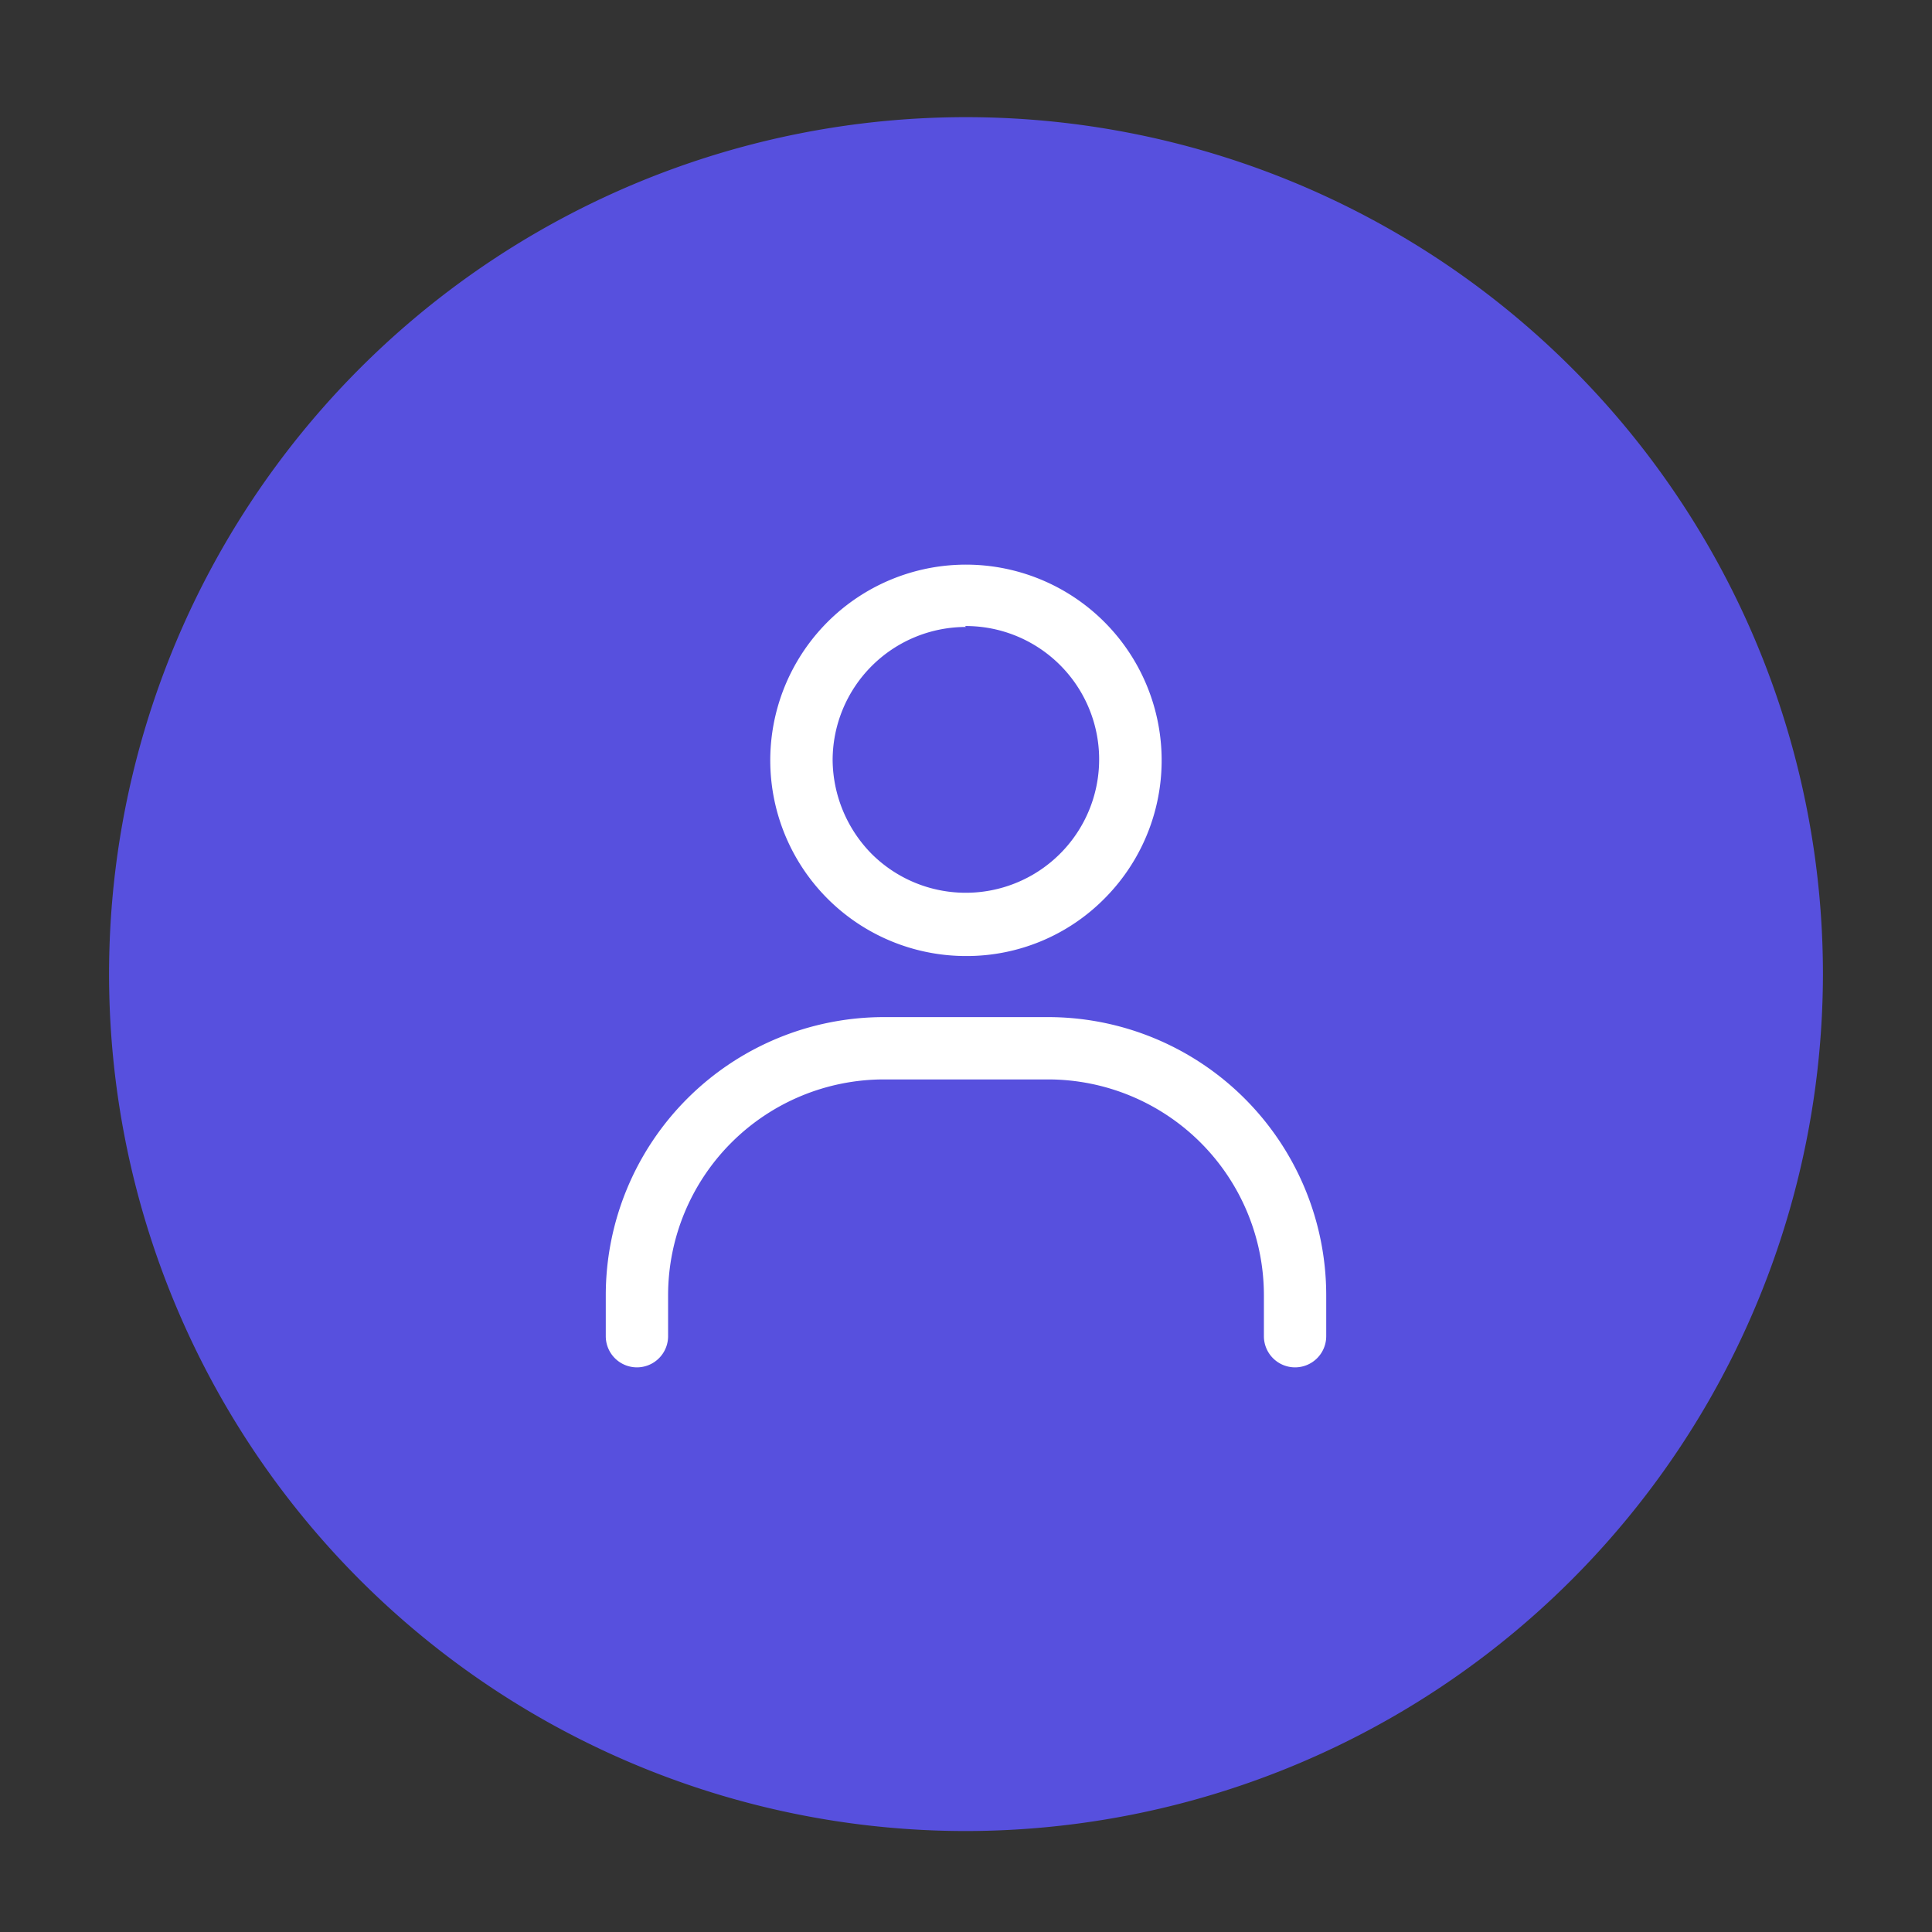 <?xml version="1.0" encoding="UTF-8"?> <svg xmlns="http://www.w3.org/2000/svg" id="Layer_1" data-name="Layer 1" viewBox="0 0 62 62"><rect x="0" y="0" width="62" height="62" fill="#333333" stroke="none"/><defs><style>.cls-1{fill:#5750de;}.cls-2{fill:#fff;}</style></defs><path class="cls-1" d="M31,58.76a27.5,27.5,0,1,1,27.5-27.5A27.53,27.53,0,0,1,31,58.76Z"></path><path class="cls-2" d="M31,30.68a6.28,6.28,0,1,1,4.44-1.84A6.22,6.22,0,0,1,31,30.68Zm0-10.56a4.28,4.28,0,0,0-4.28,4.28,4.34,4.34,0,0,0,1.25,3,4.28,4.28,0,1,0,3-7.31Z"></path><path class="cls-2" d="M41.56,43.88a1,1,0,0,1-1-1V41.56a6.93,6.93,0,0,0-6.92-6.92H28.36a6.93,6.93,0,0,0-6.92,6.92v1.32a1,1,0,0,1-2,0V41.56a8.93,8.93,0,0,1,8.92-8.92h5.28a8.93,8.93,0,0,1,8.92,8.92v1.32A1,1,0,0,1,41.56,43.88Z"></path></svg> 